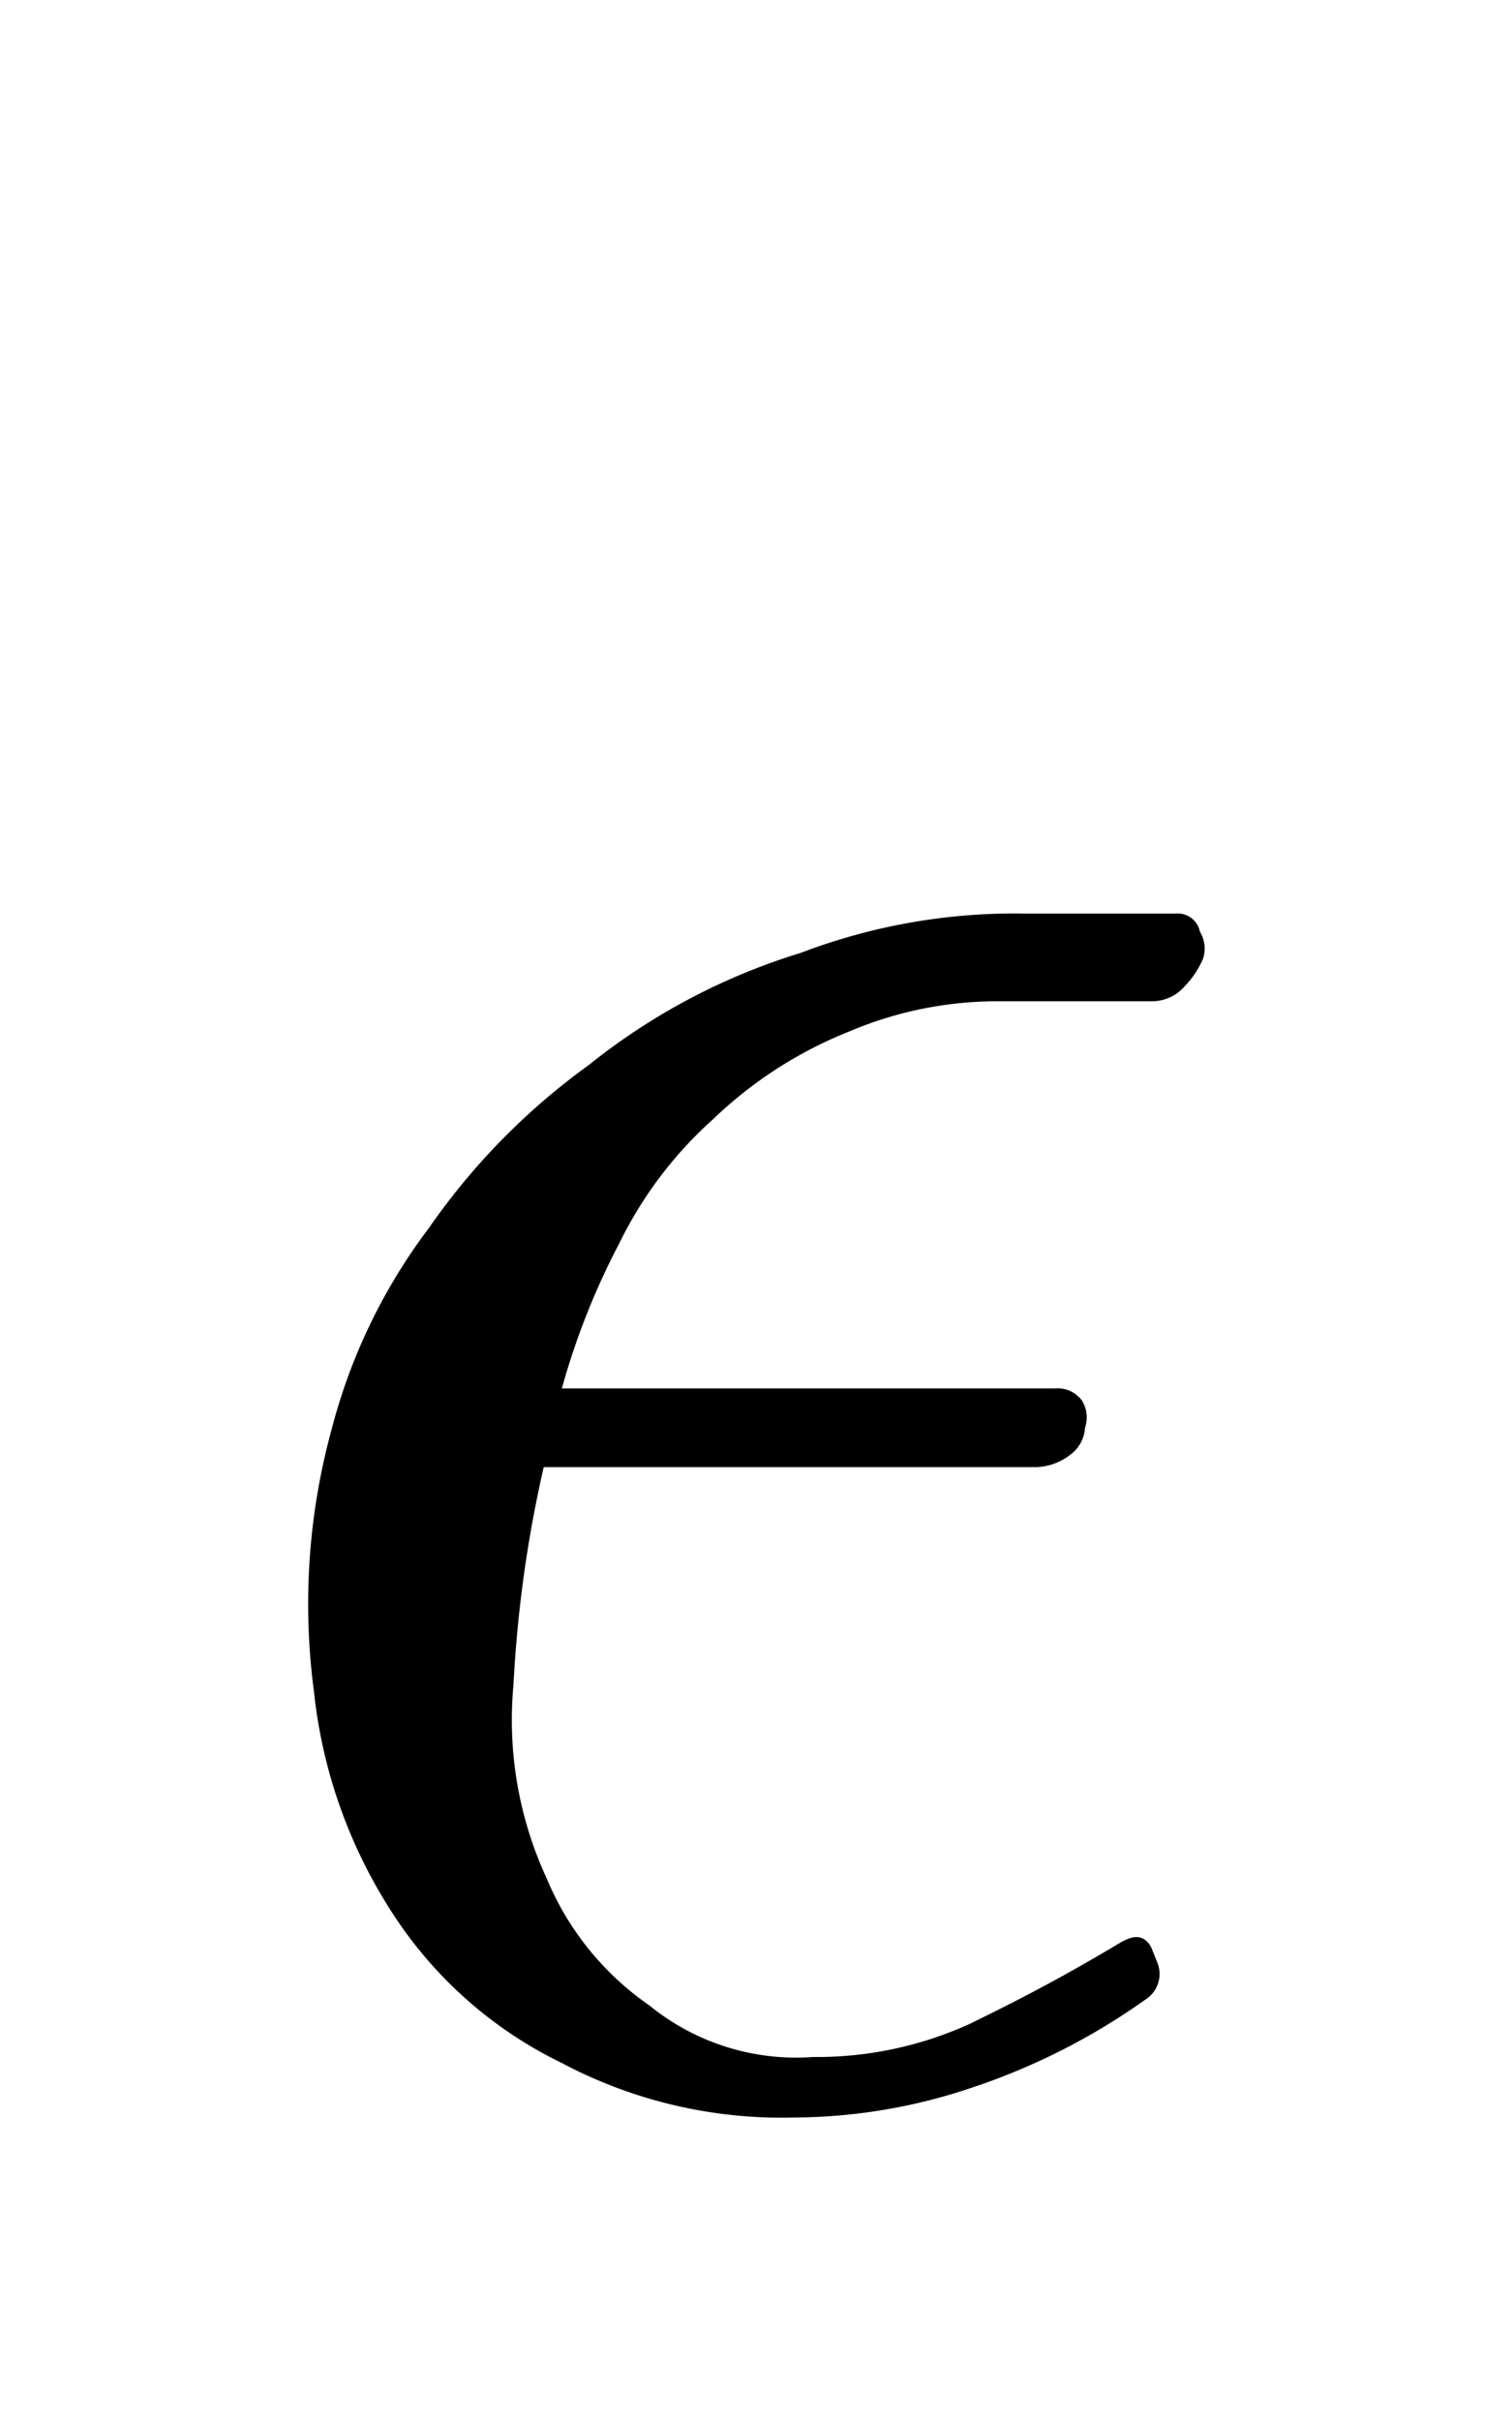 <svg xmlns="http://www.w3.org/2000/svg" width="5" height="8" viewBox="0 0 5 8">
  <g id="グループ_602" data-name="グループ 602" transform="translate(-11780 -785)">
    <g id="グループ_601" data-name="グループ 601" transform="translate(11780 785)">
      <rect id="長方形_66" data-name="長方形 66" width="5" height="8" fill="none"/>
    </g>
    <g id="_20211119-053-2-012-inline-04" data-name="20211119-053-2-012-inline-04" transform="translate(11781.019 788.02)">
      <path id="パス_1456" data-name="パス 1456" d="M2.87,0h-.5a1.985,1.985,0,0,0-.74.13A2.1,2.1,0,0,0,.93.5a2.237,2.237,0,0,0-.53.54,1.887,1.887,0,0,0-.32.66,2.188,2.188,0,0,0-.06.87,1.666,1.666,0,0,0,.27.75,1.387,1.387,0,0,0,.55.48,1.553,1.553,0,0,0,.77.18,1.857,1.857,0,0,0,.59-.1,2.168,2.168,0,0,0,.57-.29.1.1,0,0,0,.04-.12l-.02-.05c-.03-.06-.08-.03-.1-.02-.25.15-.42.23-.5.27a1.223,1.223,0,0,1-.52.11.768.768,0,0,1-.54-.17.957.957,0,0,1-.34-.42,1.247,1.247,0,0,1-.11-.64,4.174,4.174,0,0,1,.1-.72H2.41a.193.193,0,0,0,.11-.04.119.119,0,0,0,.05-.09.107.107,0,0,0-.01-.09.1.1,0,0,0-.09-.04H.84a2.415,2.415,0,0,1,.19-.48A1.337,1.337,0,0,1,1.34.68,1.393,1.393,0,0,1,1.79.39a1.253,1.253,0,0,1,.5-.1h.5A.143.143,0,0,0,2.9.24.3.3,0,0,0,2.96.15.107.107,0,0,0,2.95.06.075.075,0,0,0,2.87,0Z" transform="translate(-0.001)"/>
    </g>
  </g>
</svg>
